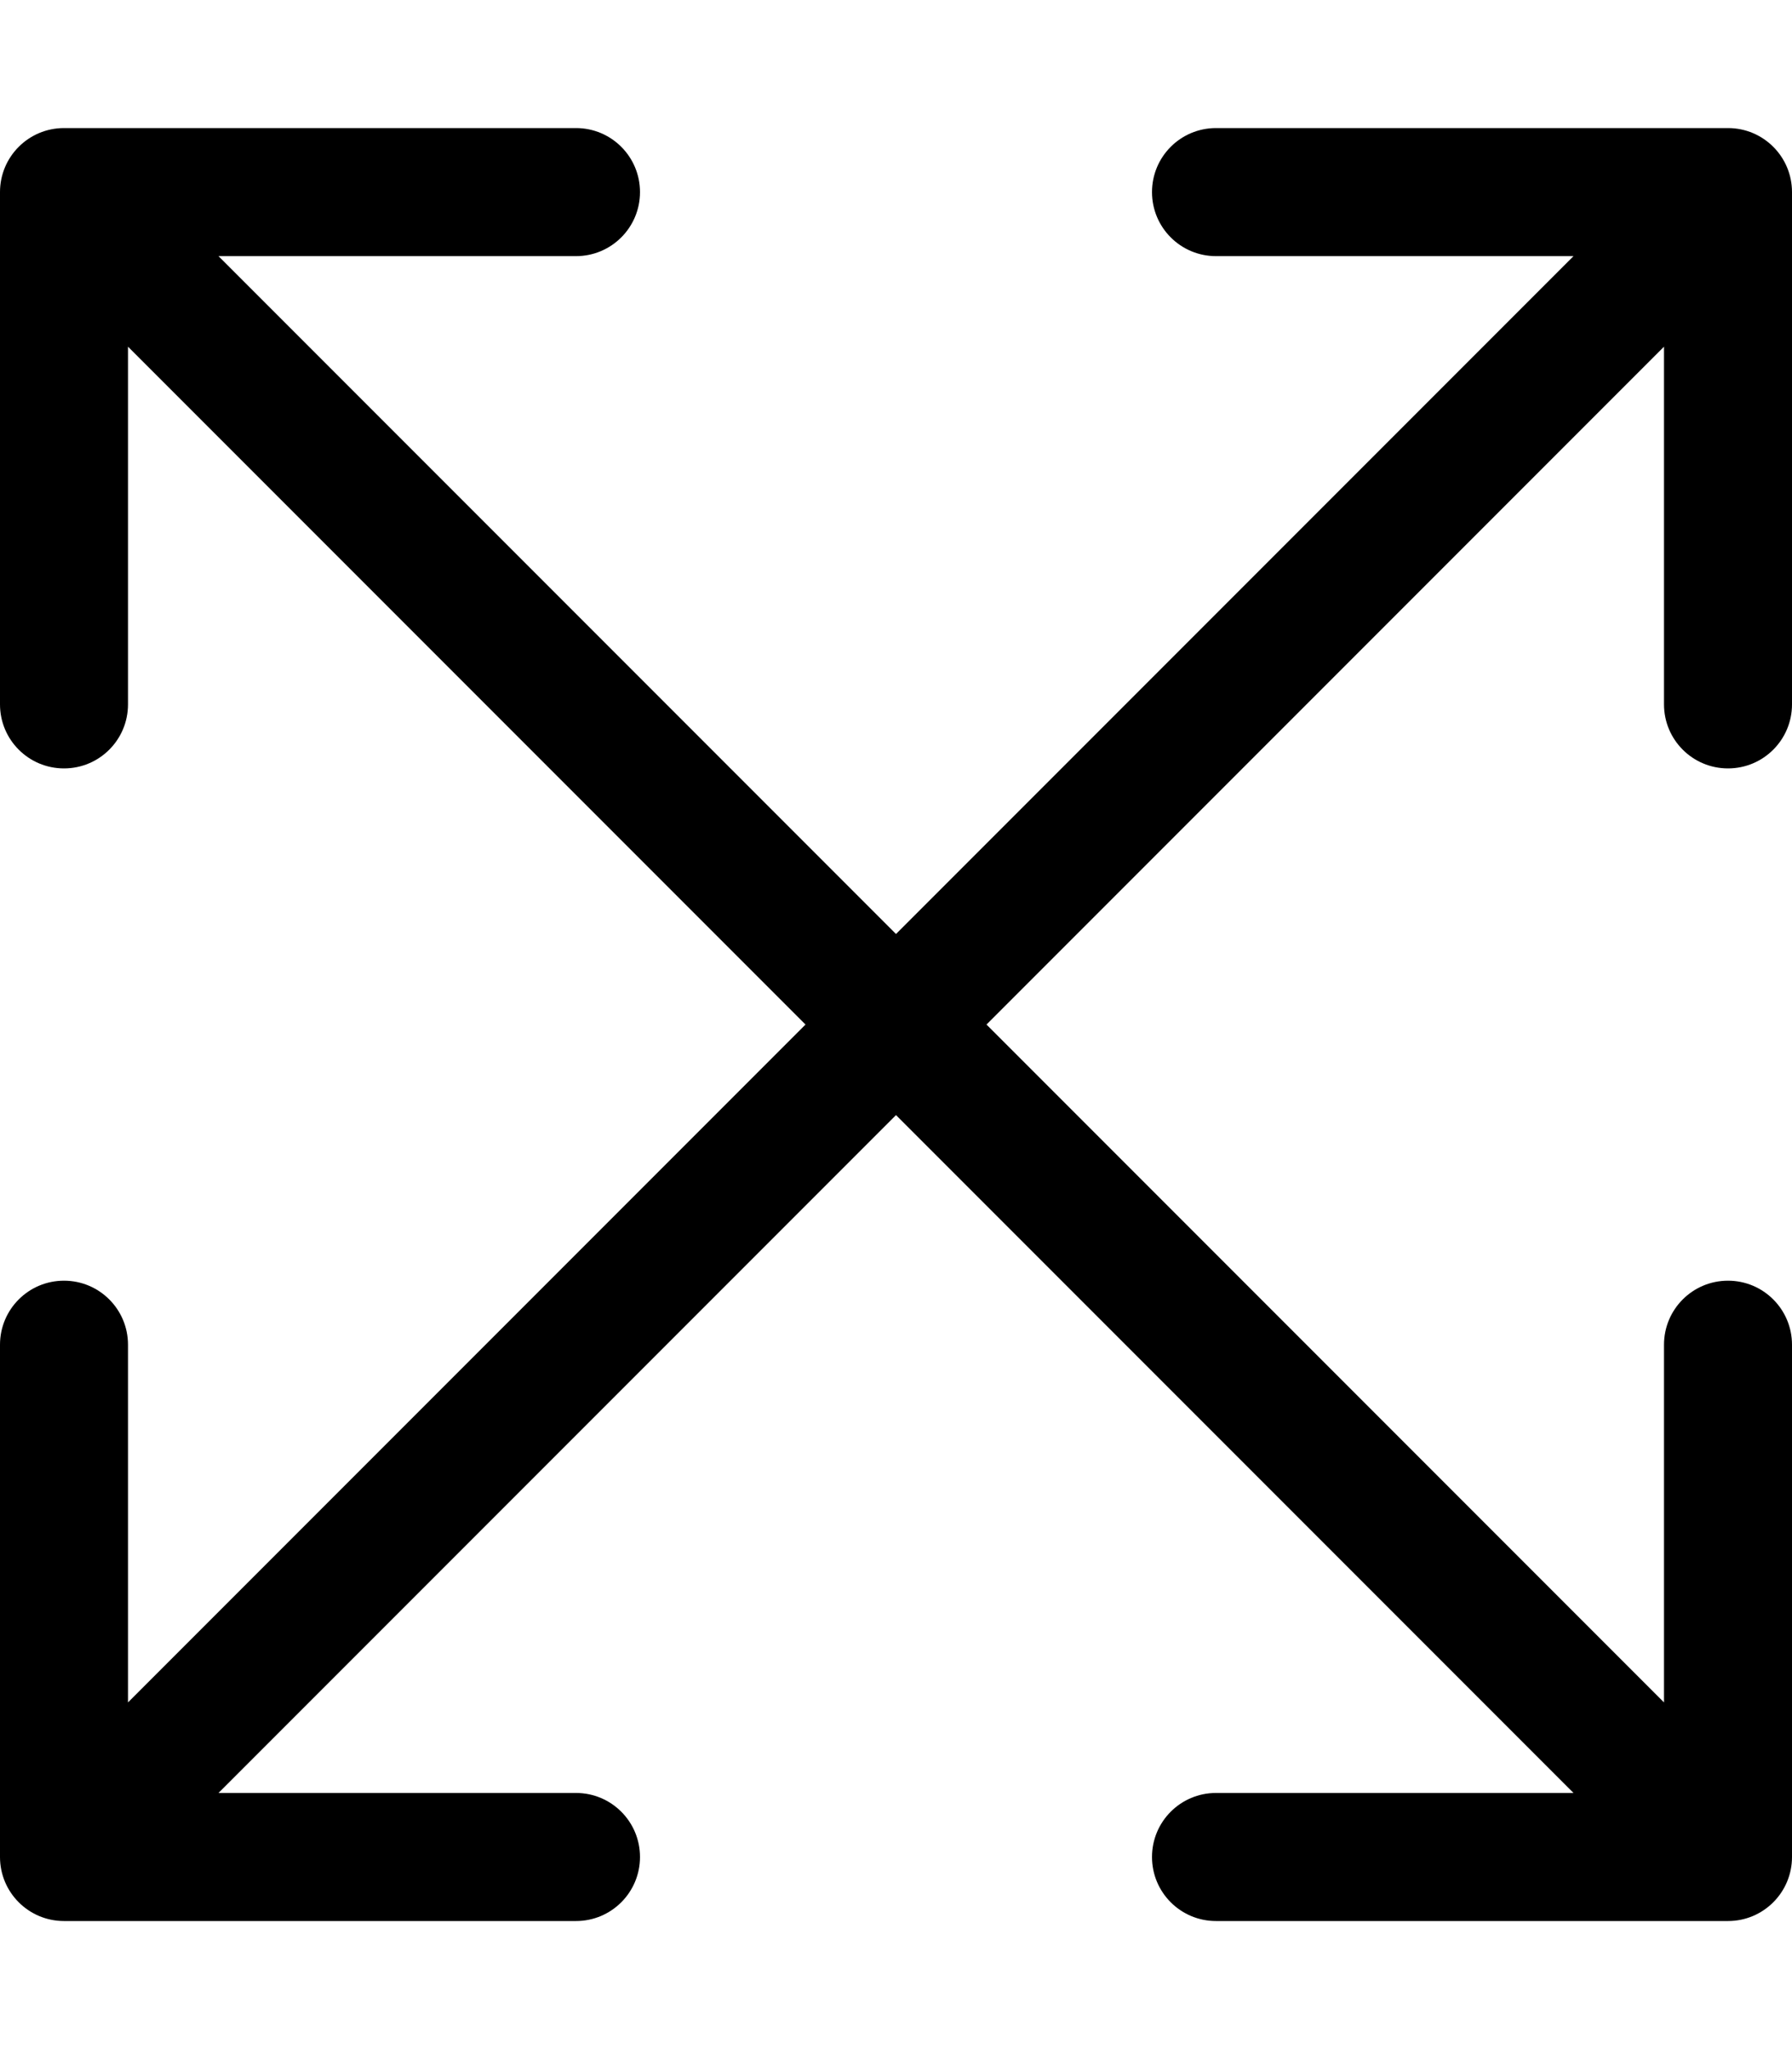 <svg xmlns="http://www.w3.org/2000/svg" viewBox="0 0 448 512"><!-- Font Awesome Pro 6.0.0-alpha2 by @fontawesome - https://fontawesome.com License - https://fontawesome.com/license (Commercial License) --><path d="M416 176V86.625L246.625 256L416 425.375V336C416 327.156 423.156 320 432 320S448 327.156 448 336V464C448 472.844 440.844 480 432 480H304C295.156 480 288 472.844 288 464S295.156 448 304 448H393.375L224 278.625L54.625 448H144C152.844 448 160 455.156 160 464S152.844 480 144 480H16C7.156 480 0 472.844 0 464V336C0 327.156 7.156 320 16 320S32 327.156 32 336V425.375L201.375 256L32 86.625V176C32 184.844 24.844 192 16 192S0 184.844 0 176V48C0 39.156 7.156 32 16 32H144C152.844 32 160 39.156 160 48S152.844 64 144 64H54.625L224 233.375L393.375 64H304C295.156 64 288 56.844 288 48S295.156 32 304 32H432C440.844 32 448 39.156 448 48V176C448 184.844 440.844 192 432 192S416 184.844 416 176Z"/></svg>